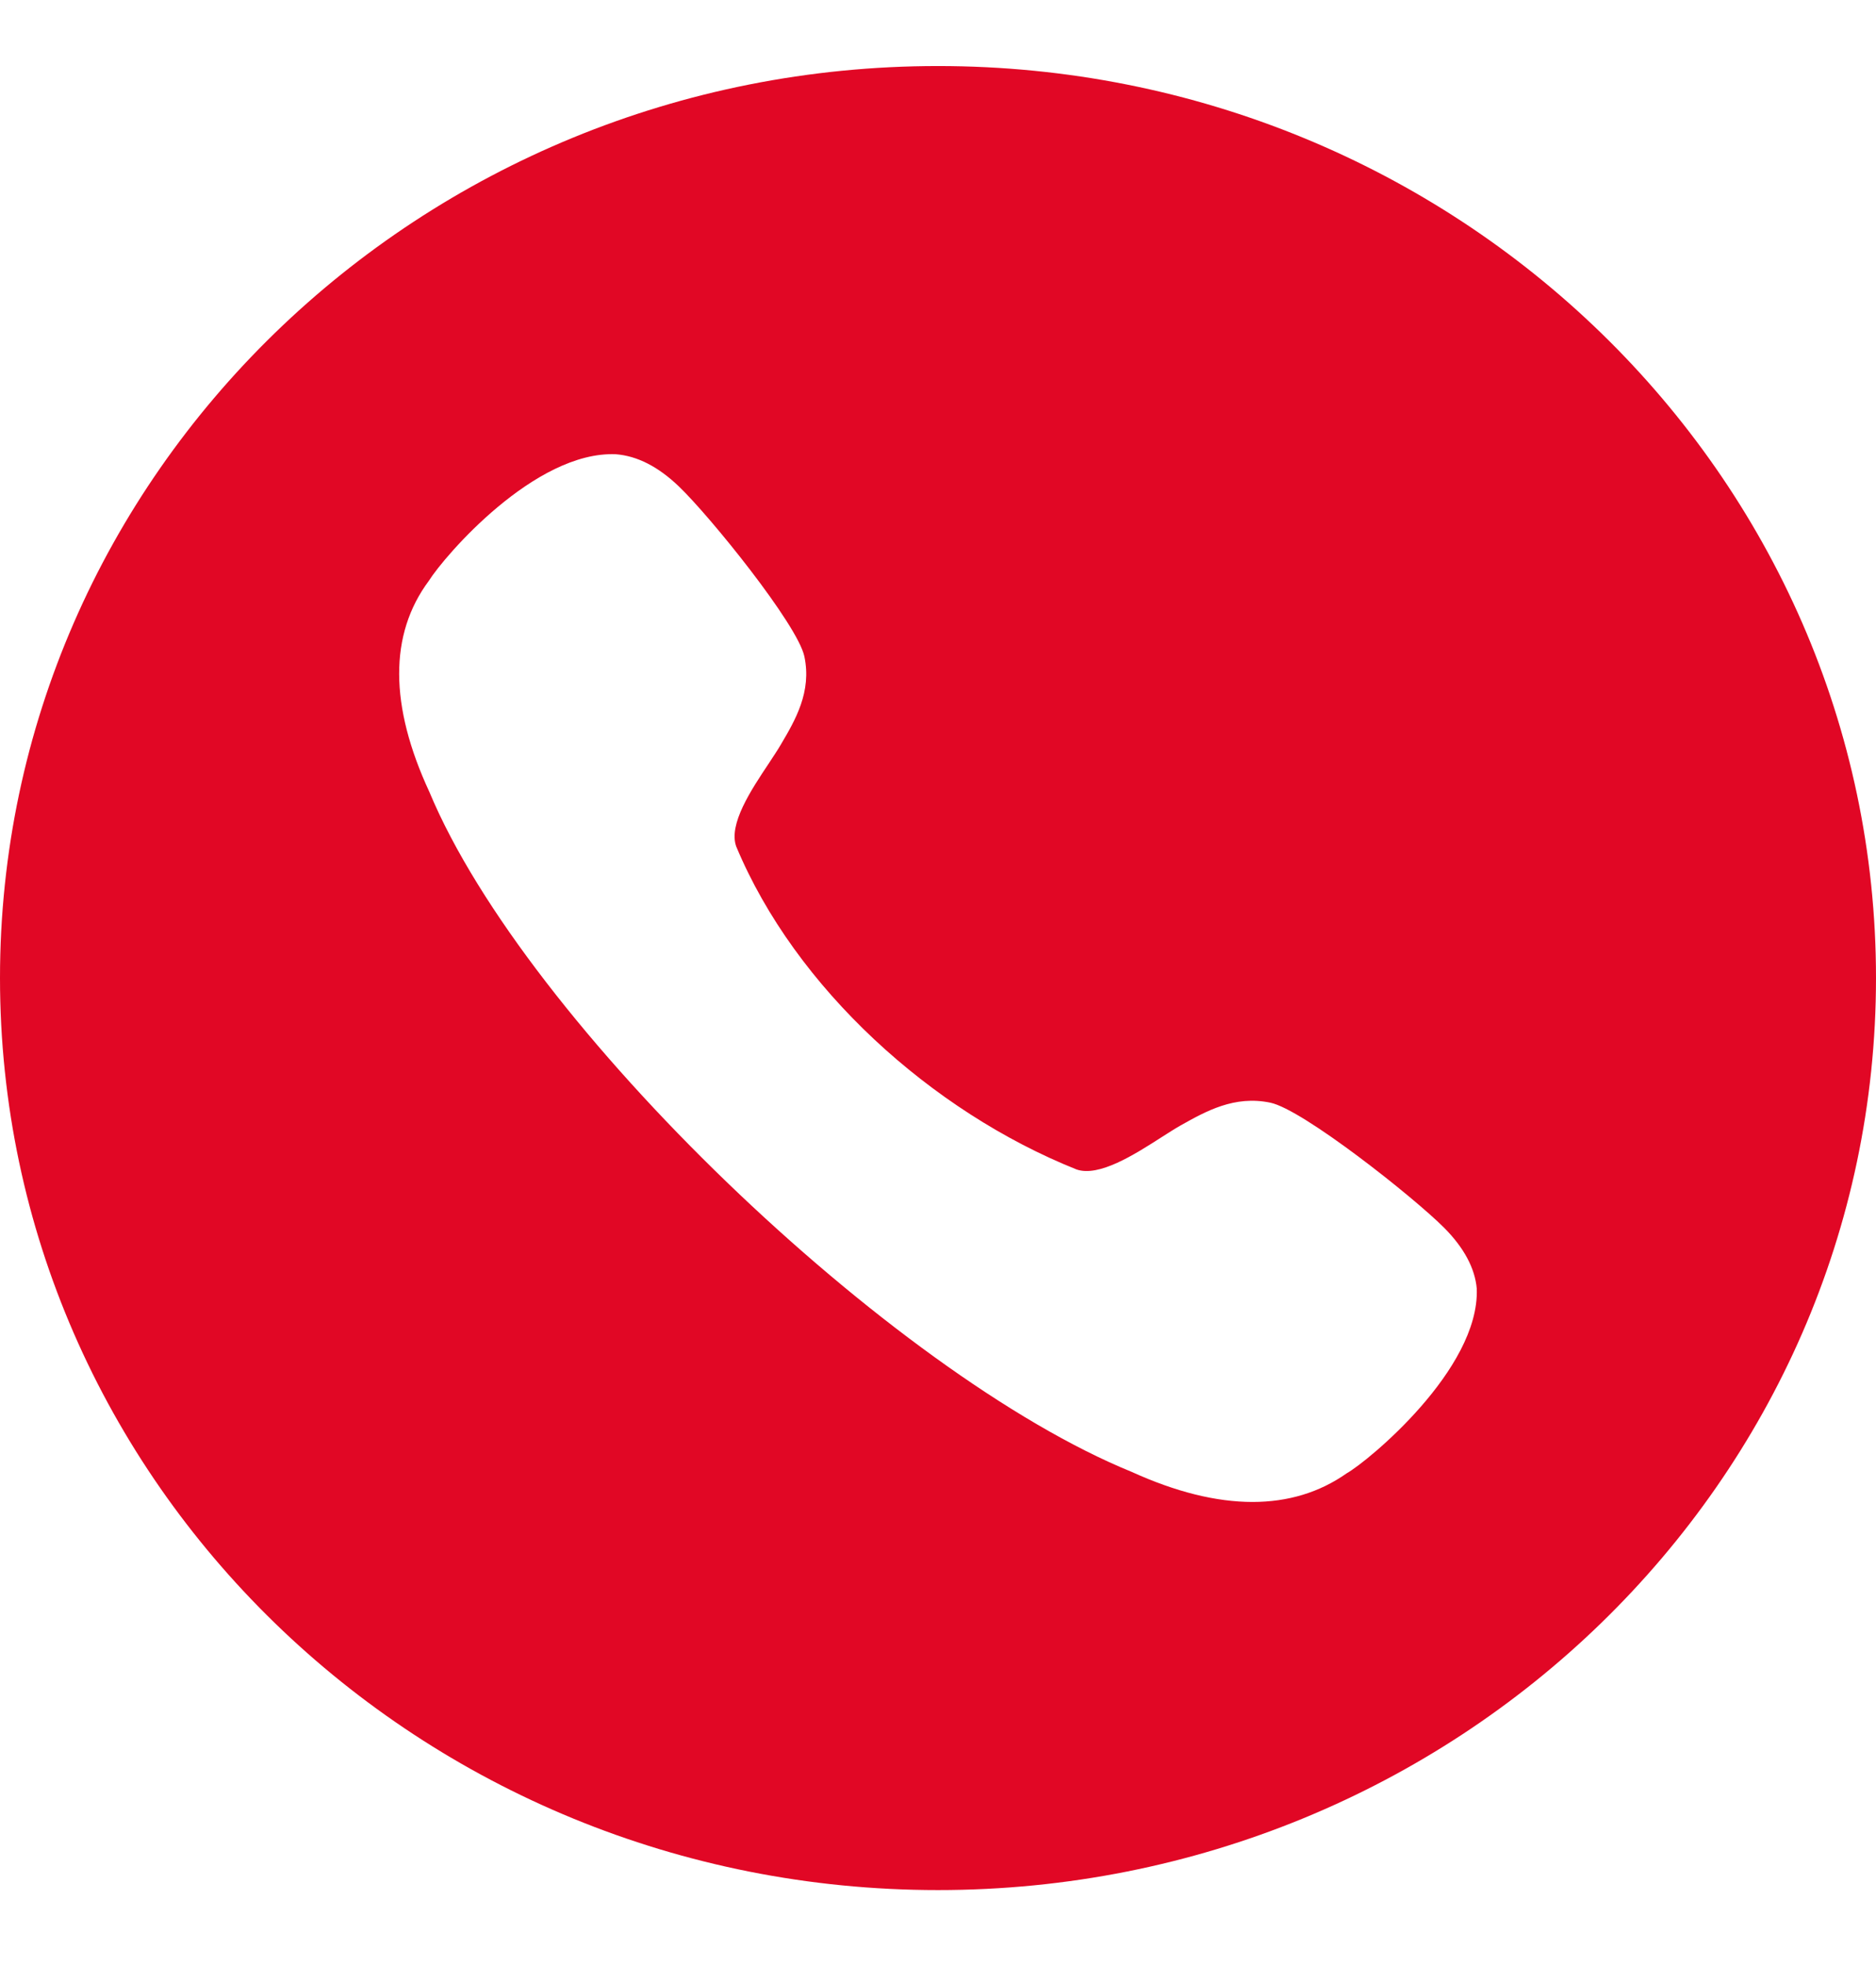 <svg width="21" height="22" viewBox="0 0 21 22" fill="none" xmlns="http://www.w3.org/2000/svg">
<path fill-rule="evenodd" clip-rule="evenodd" d="M10.5 21.15C16.299 21.15 21 16.581 21 10.944C21 5.308 16.299 0.739 10.5 0.739C4.701 0.739 0 5.308 0 10.944C0 16.581 4.701 21.15 10.5 21.15ZM13.217 12.593C13.499 12.435 13.818 12.255 14.22 12.339C14.584 12.414 15.825 13.397 16.165 13.738C16.387 13.961 16.511 14.191 16.531 14.421C16.564 15.325 15.306 16.357 15.077 16.485C14.772 16.7 14.418 16.807 14.021 16.807C13.614 16.807 13.162 16.695 12.667 16.47C9.986 15.377 5.89 11.459 4.807 8.863C4.358 7.896 4.355 7.099 4.8 6.5C4.977 6.219 5.988 5.045 6.894 5.083C7.135 5.102 7.369 5.223 7.598 5.442C7.946 5.774 8.928 6.989 9.004 7.345C9.088 7.742 8.903 8.057 8.74 8.333C8.705 8.393 8.658 8.463 8.607 8.541C8.411 8.835 8.15 9.225 8.242 9.474C8.903 11.057 10.428 12.437 12.05 13.086C12.301 13.174 12.701 12.919 13 12.727C13.079 12.677 13.15 12.631 13.21 12.597L13.217 12.593Z" fill="#e10725"/>
</svg>
